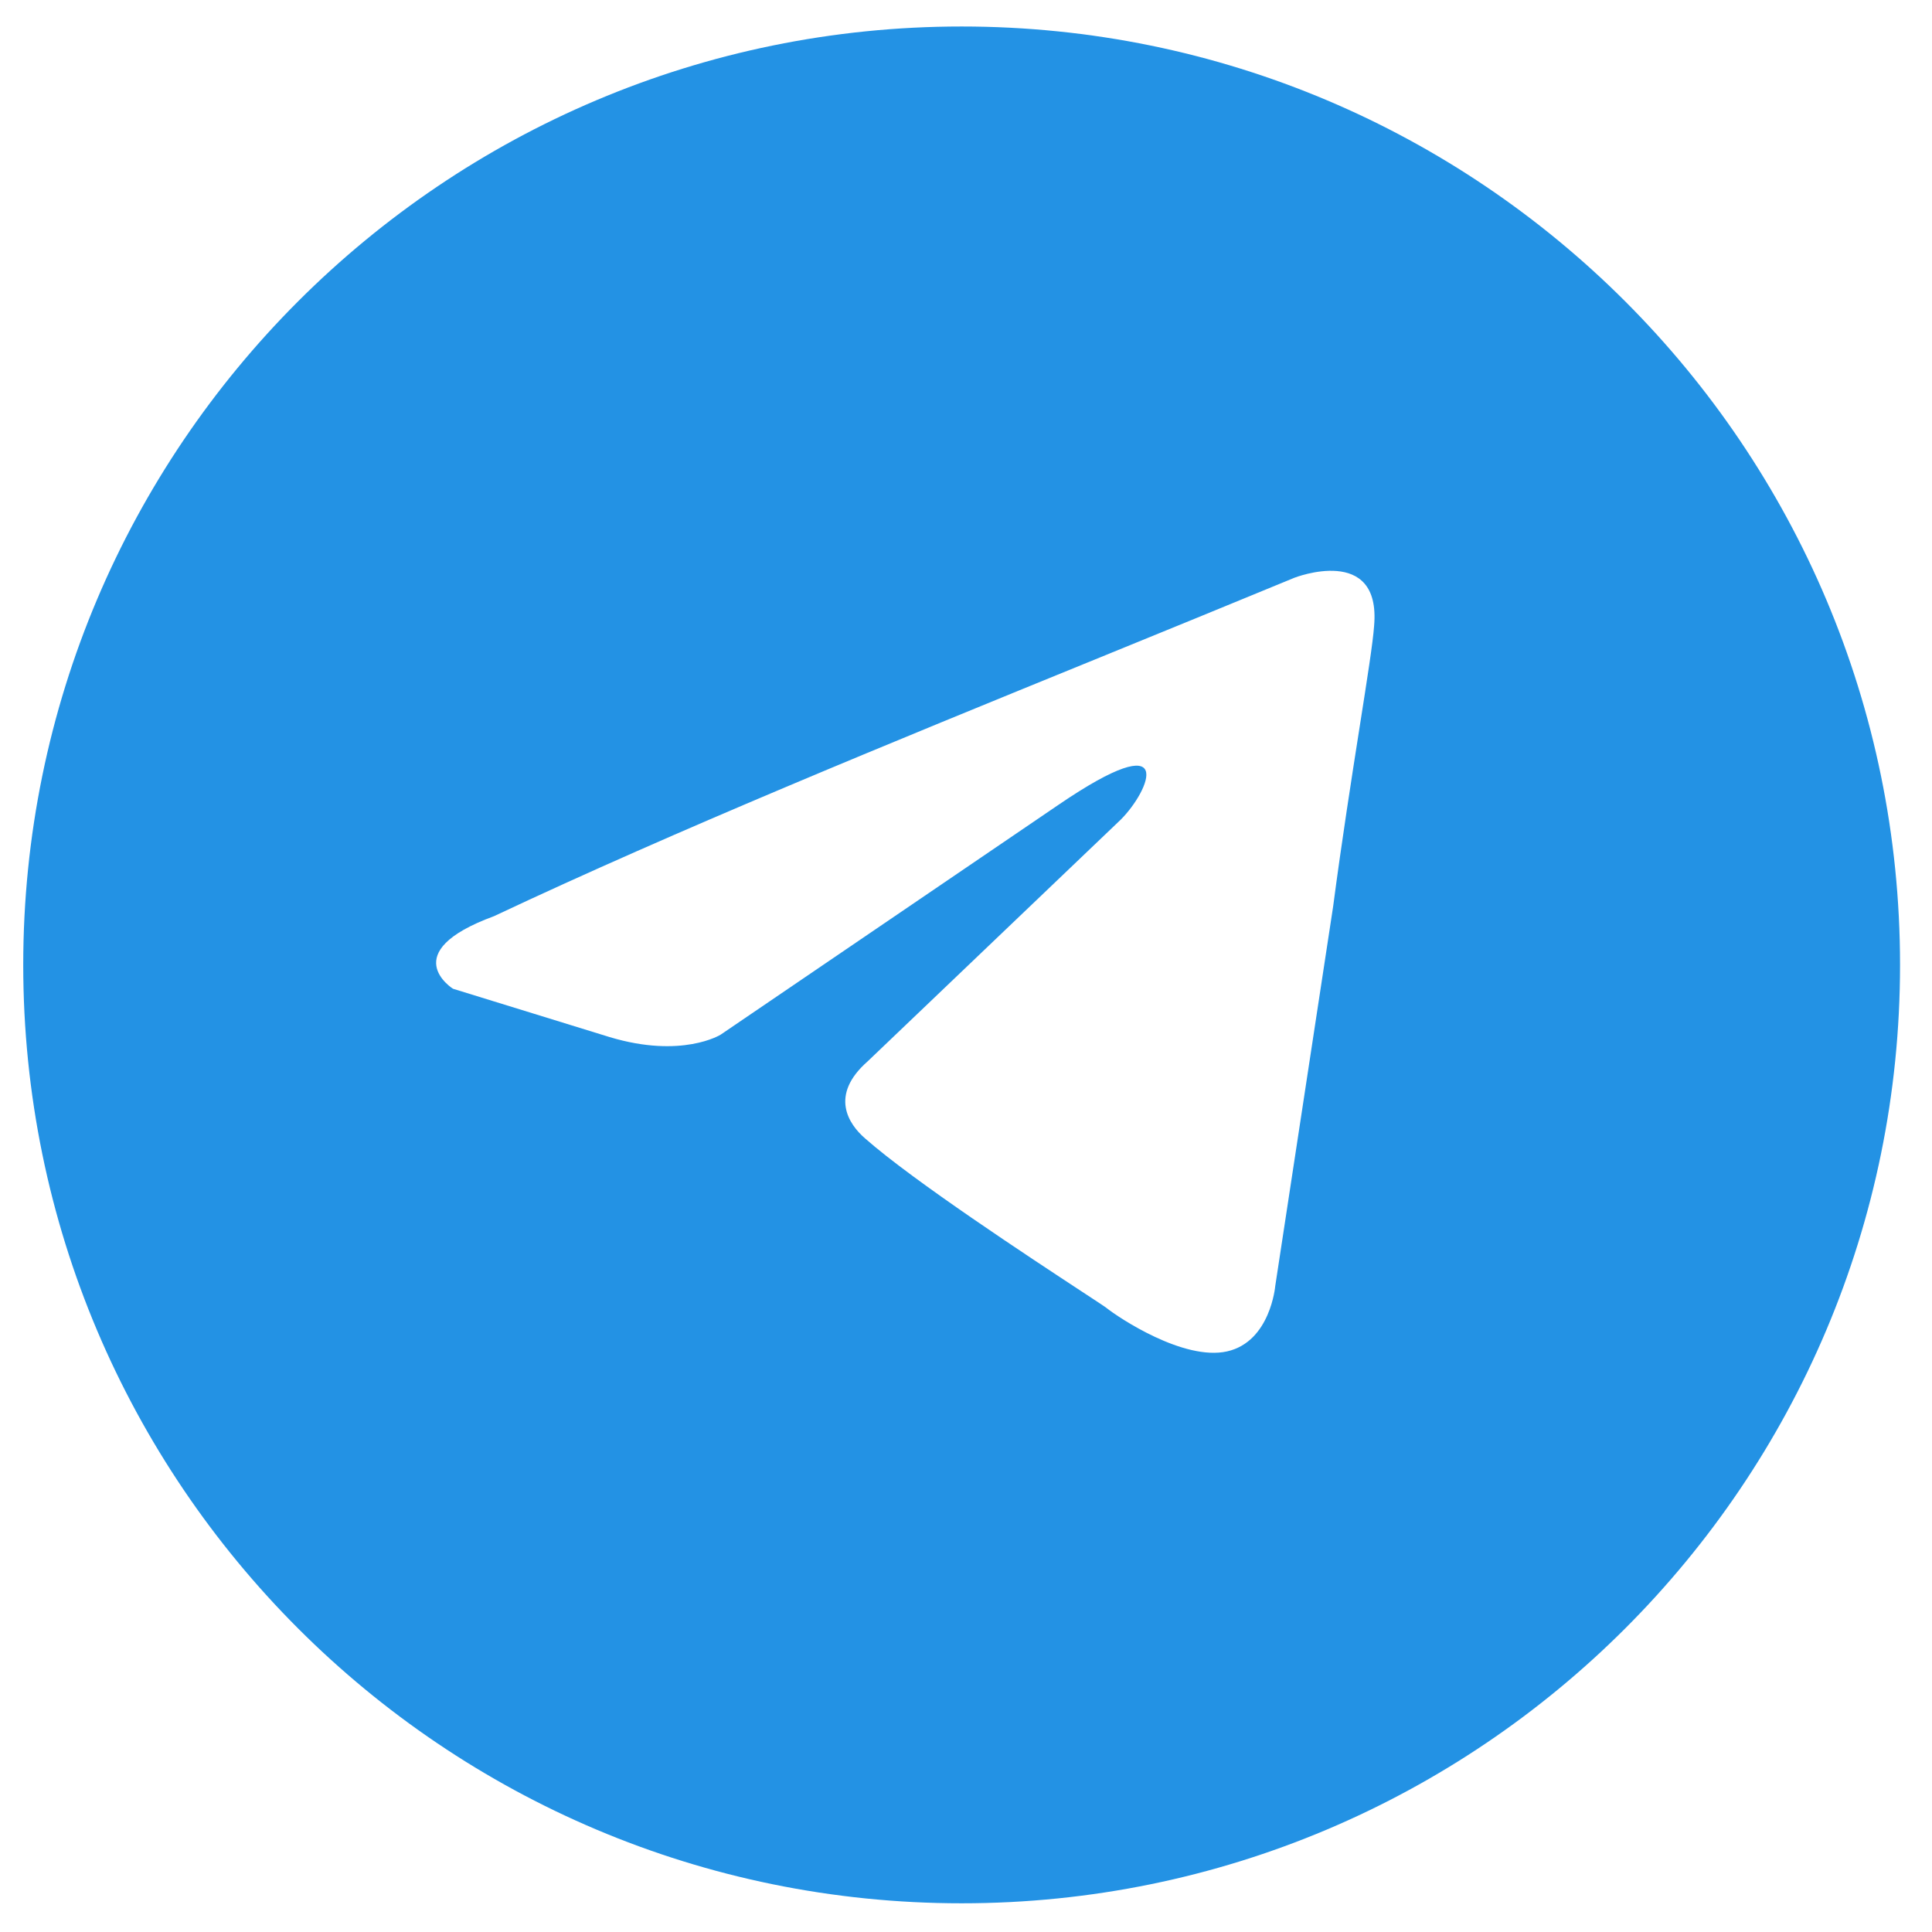 <?xml version="1.0" encoding="UTF-8"?> <svg xmlns="http://www.w3.org/2000/svg" width="35" height="35" viewBox="0 0 35 35" fill="none"><g clip-path="url(#clip0_555_54)"><path fill-rule="evenodd" clip-rule="evenodd" d="M17.421 34.48C26.81 34.48 34.421 26.869 34.421 17.48C34.421 8.092 26.81 0.48 17.421 0.48C8.032 0.48 0.421 8.092 0.421 17.48C0.421 26.869 8.032 34.48 17.421 34.48ZM24.893 11.341C25.024 9.852 23.451 10.466 23.451 10.466C22.29 10.946 21.093 11.434 19.883 11.928C16.129 13.459 12.252 15.041 8.948 16.598C7.157 17.255 8.206 17.912 8.206 17.912L11.045 18.788C12.356 19.182 13.055 18.744 13.055 18.744L19.171 14.583C21.355 13.094 20.83 14.32 20.306 14.846L15.72 19.226C15.021 19.839 15.37 20.365 15.676 20.627C16.543 21.392 18.674 22.791 19.605 23.402C19.847 23.561 20.008 23.666 20.044 23.694C20.263 23.869 21.442 24.657 22.229 24.482C23.015 24.306 23.102 23.299 23.102 23.299L24.151 16.422C24.308 15.229 24.488 14.081 24.632 13.164C24.768 12.299 24.872 11.639 24.893 11.341Z" fill="#2392E4"></path></g><defs><clipPath id="clip0_555_54"><rect width="34" height="34" fill="white" transform="translate(0.421 0.48)"></rect></clipPath></defs></svg> 